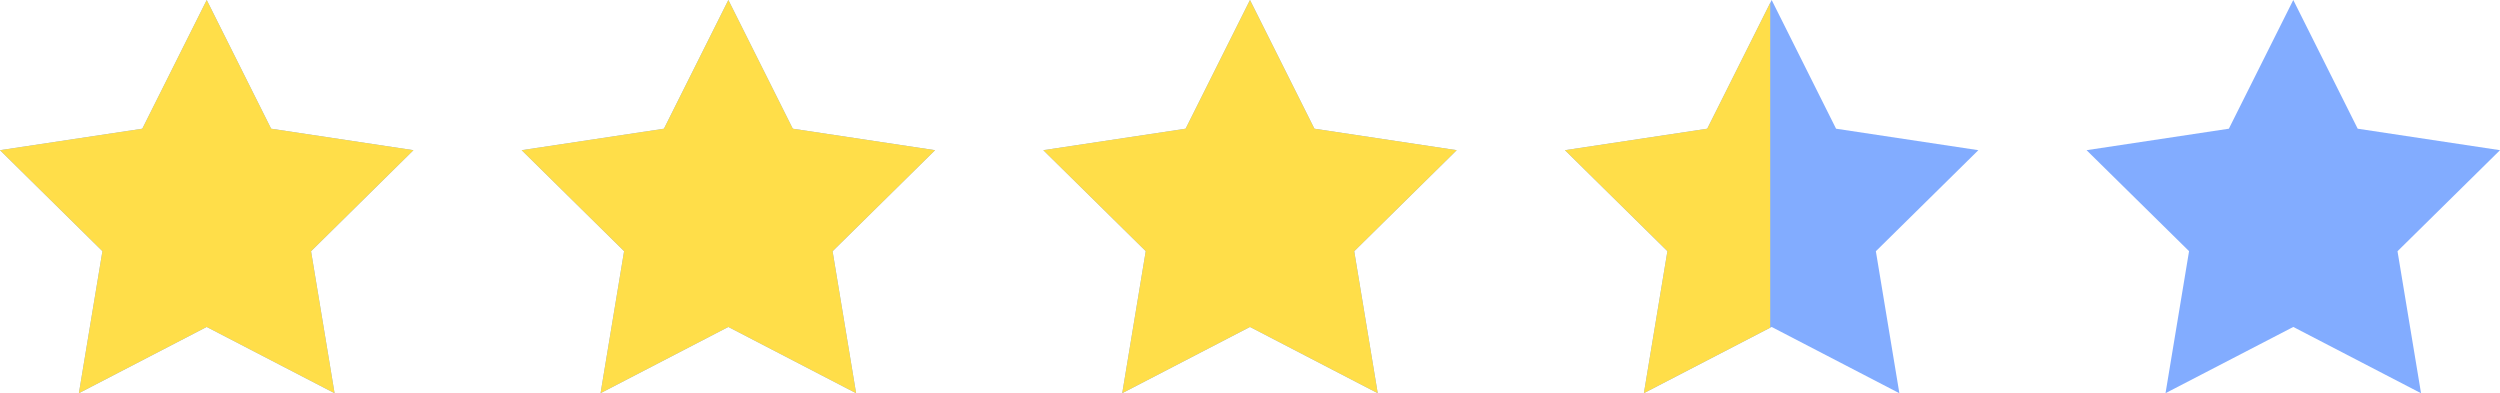 <svg xmlns="http://www.w3.org/2000/svg" xmlns:xlink="http://www.w3.org/1999/xlink" width="110.913" height="17.444" viewBox="0 0 110.913 17.444"><defs><clipPath id="a"><path d="M101.742,14.505l-5.668,2.938,1.044-6.3L92.571,6.663l6.313-.953L101.742,0,104.6,5.71l6.313.953-4.547,4.483,1.044,6.3Zm-23.143,0-5.668,2.938,1.044-6.3L69.429,6.663l6.313-.953L78.6,0l2.857,5.71,6.313.953-4.547,4.483,1.043,6.3Zm-23.144,0-5.667,2.938,1.043-6.3L46.286,6.663,52.6,5.71,55.456,0l2.858,5.71,6.313.953-4.546,4.483,1.043,6.3Zm-23.143,0-5.668,2.938,1.044-6.3L23.143,6.663l6.313-.953L32.314,0l2.858,5.71,6.313.953-4.547,4.483,1.044,6.3Zm-23.143,0L3.5,17.444l1.044-6.3L0,6.663,6.313,5.71,9.171,0l2.858,5.71,6.314.953L13.8,11.146l1.044,6.3Z" transform="translate(0 0)" fill="#82acff"/></clipPath></defs><path d="M101.742,14.505l-5.668,2.938,1.044-6.3L92.571,6.663l6.313-.953L101.742,0,104.6,5.71l6.313.953-4.547,4.483,1.044,6.3Zm-23.143,0-5.668,2.938,1.044-6.3L69.429,6.663l6.313-.953L78.6,0l2.857,5.71,6.313.953-4.547,4.483,1.043,6.3Zm-23.144,0-5.667,2.938,1.043-6.3L46.286,6.663,52.6,5.71,55.456,0l2.858,5.71,6.313.953-4.546,4.483,1.043,6.3Zm-23.143,0-5.668,2.938,1.044-6.3L23.143,6.663l6.313-.953L32.314,0l2.858,5.71,6.313.953-4.547,4.483,1.044,6.3Zm-23.143,0L3.5,17.444l1.044-6.3L0,6.663,6.313,5.71,9.171,0l2.858,5.71,6.314.953L13.8,11.146l1.044,6.3Z" transform="translate(0 0)" fill="#82acff"/><g clip-path="url(#a)"><rect width="78.536" height="18" fill="#ffde49"/></g></svg>